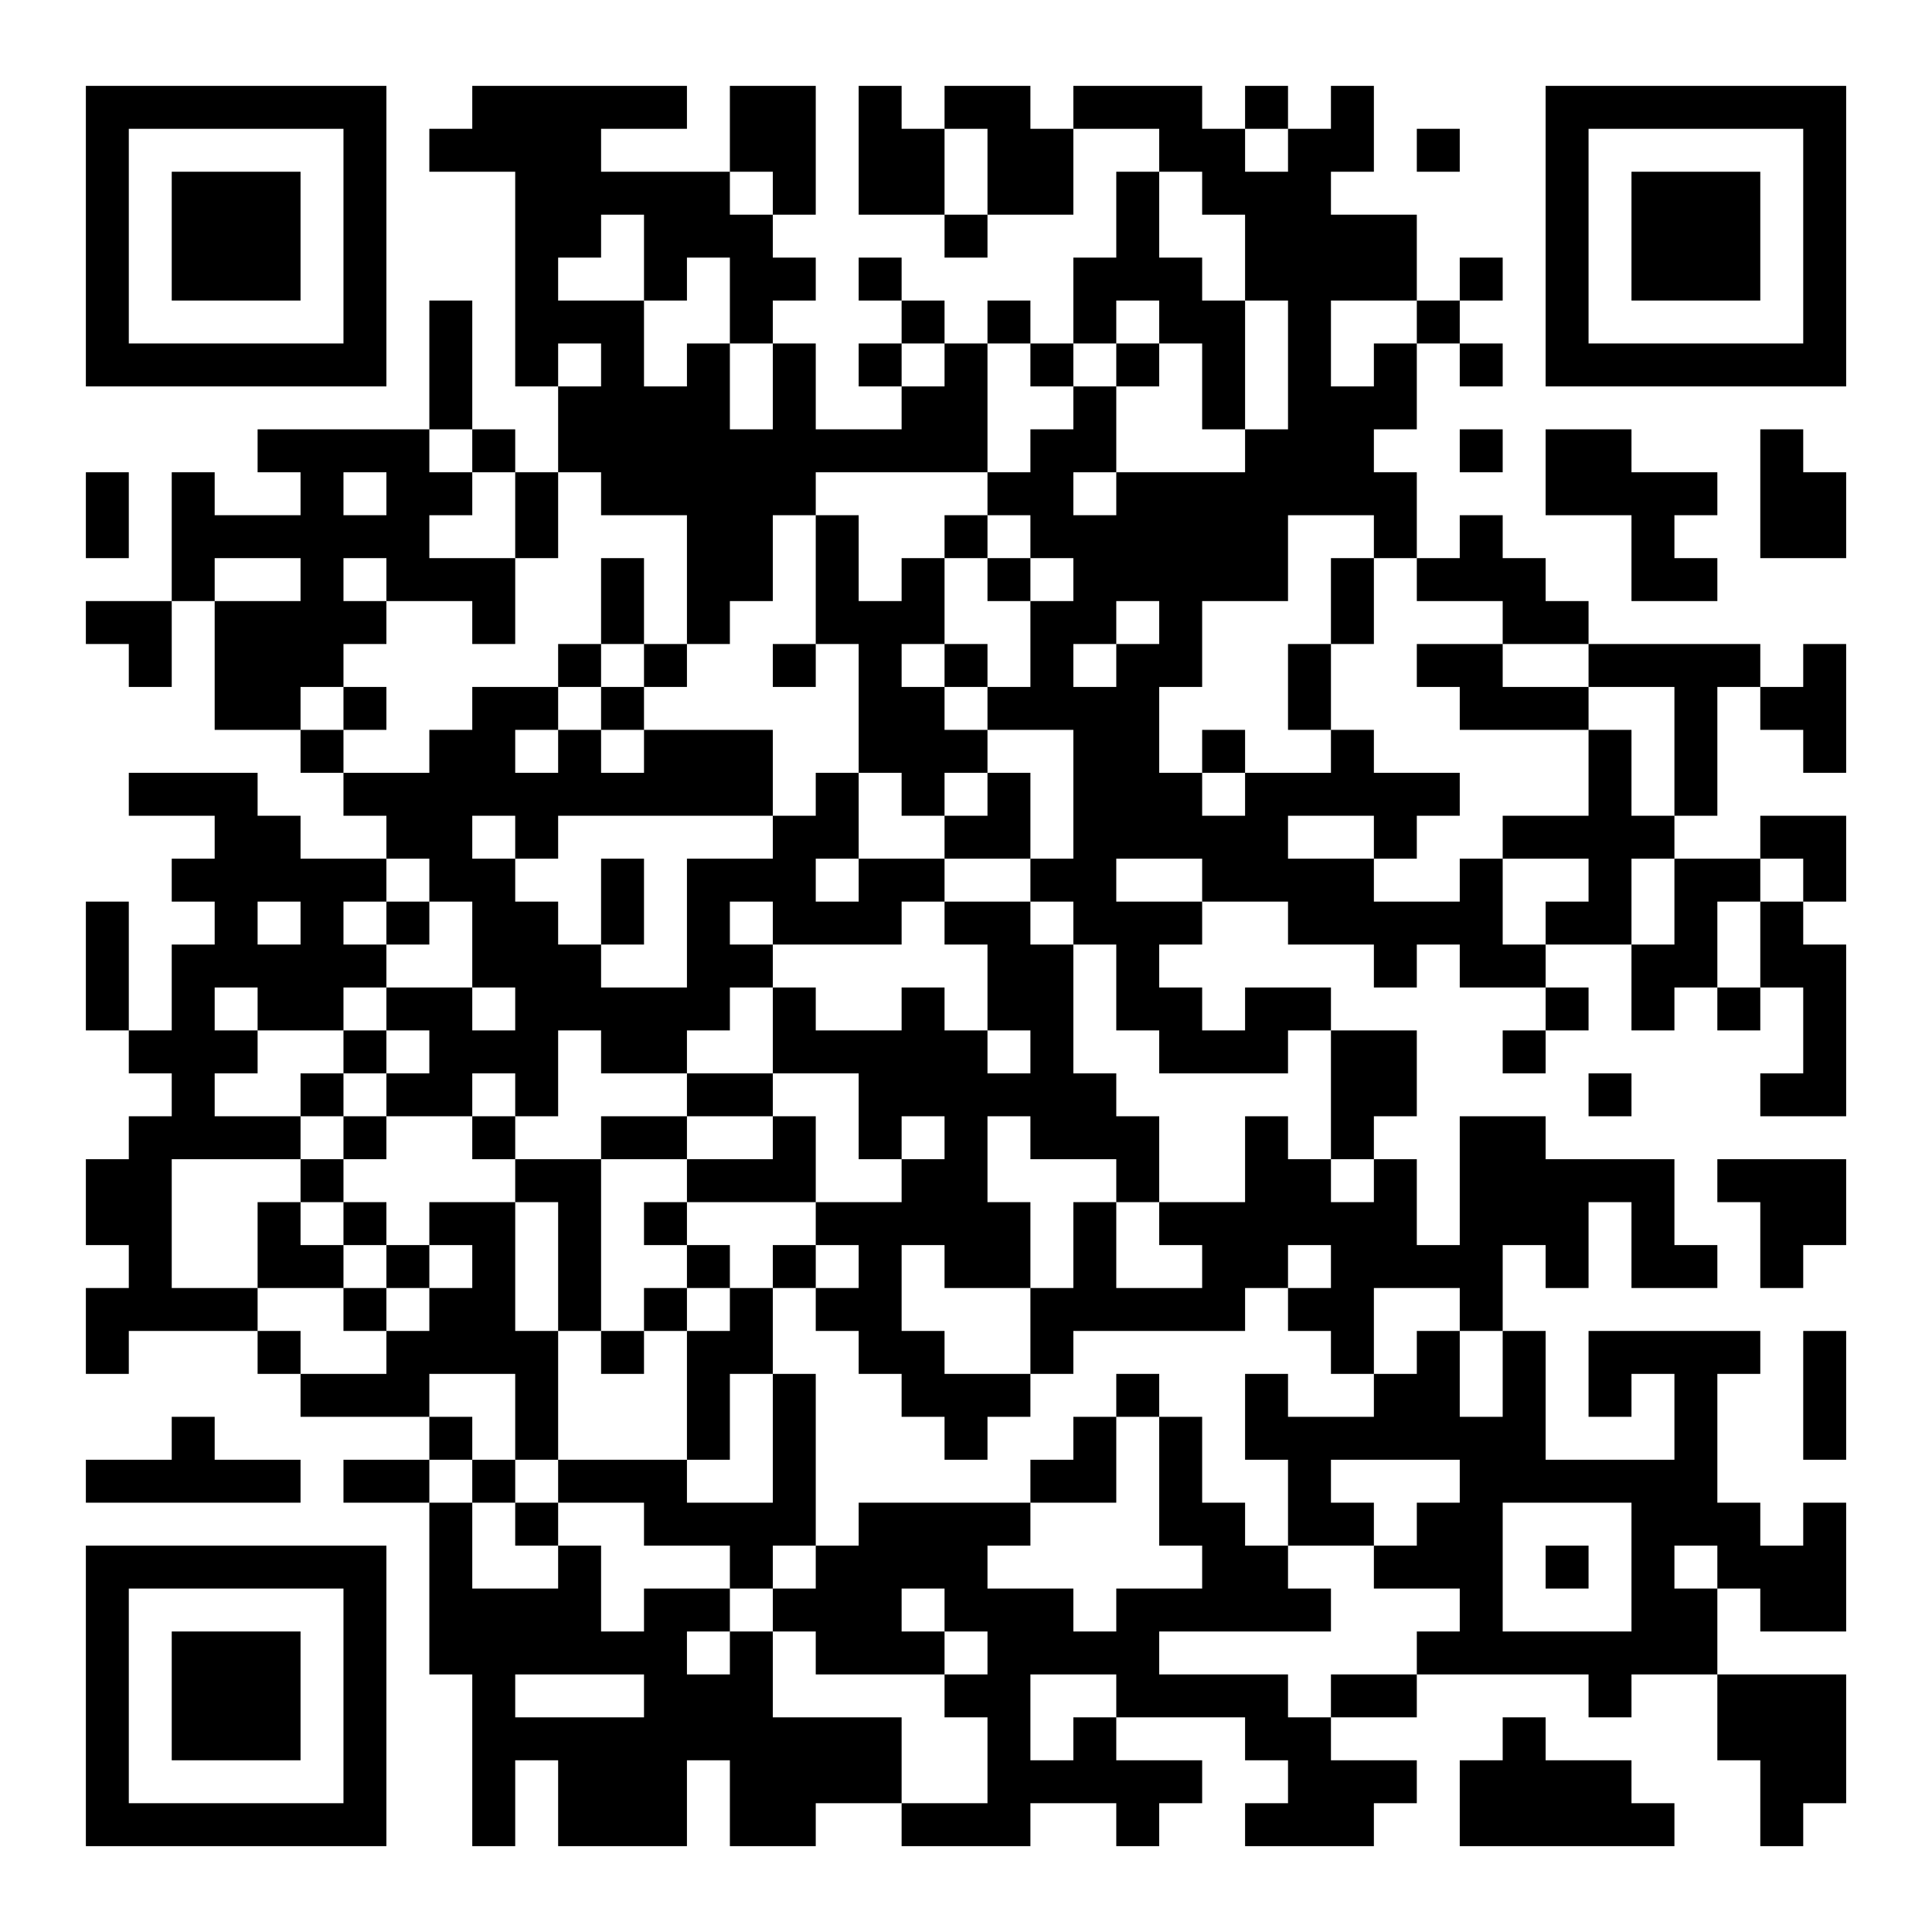 <?xml version="1.0" encoding="UTF-8"?>
<svg xmlns="http://www.w3.org/2000/svg" version="1.1" width="400" height="400" viewBox="0 0 400 400"><rect x="0" y="0" width="400" height="400" fill="#ffffff"/><g transform="scale(8.889)"><g transform="translate(2,2)"><path fill-rule="evenodd" d="M9 0L9 1L8 1L8 2L10 2L10 7L11 7L11 9L10 9L10 8L9 8L9 5L8 5L8 8L4 8L4 9L5 9L5 10L3 10L3 9L2 9L2 12L0 12L0 13L1 13L1 14L2 14L2 12L3 12L3 15L5 15L5 16L6 16L6 17L7 17L7 18L5 18L5 17L4 17L4 16L1 16L1 17L3 17L3 18L2 18L2 19L3 19L3 20L2 20L2 22L1 22L1 19L0 19L0 22L1 22L1 23L2 23L2 24L1 24L1 25L0 25L0 27L1 27L1 28L0 28L0 30L1 30L1 29L4 29L4 30L5 30L5 31L8 31L8 32L6 32L6 33L8 33L8 37L9 37L9 41L10 41L10 39L11 39L11 41L14 41L14 39L15 39L15 41L17 41L17 40L19 40L19 41L22 41L22 40L24 40L24 41L25 41L25 40L26 40L26 39L24 39L24 38L27 38L27 39L28 39L28 40L27 40L27 41L30 41L30 40L31 40L31 39L29 39L29 38L31 38L31 37L35 37L35 38L36 38L36 37L38 37L38 39L39 39L39 41L40 41L40 40L41 40L41 37L38 37L38 35L39 35L39 36L41 36L41 33L40 33L40 34L39 34L39 33L38 33L38 30L39 30L39 29L35 29L35 31L36 31L36 30L37 30L37 32L34 32L34 29L33 29L33 27L34 27L34 28L35 28L35 26L36 26L36 28L38 28L38 27L37 27L37 25L34 25L34 24L32 24L32 27L31 27L31 25L30 25L30 24L31 24L31 22L29 22L29 21L27 21L27 22L26 22L26 21L25 21L25 20L26 20L26 19L28 19L28 20L30 20L30 21L31 21L31 20L32 20L32 21L34 21L34 22L33 22L33 23L34 23L34 22L35 22L35 21L34 21L34 20L36 20L36 22L37 22L37 21L38 21L38 22L39 22L39 21L40 21L40 23L39 23L39 24L41 24L41 20L40 20L40 19L41 19L41 17L39 17L39 18L37 18L37 17L38 17L38 14L39 14L39 15L40 15L40 16L41 16L41 13L40 13L40 14L39 14L39 13L35 13L35 12L34 12L34 11L33 11L33 10L32 10L32 11L31 11L31 9L30 9L30 8L31 8L31 6L32 6L32 7L33 7L33 6L32 6L32 5L33 5L33 4L32 4L32 5L31 5L31 3L29 3L29 2L30 2L30 0L29 0L29 1L28 1L28 0L27 0L27 1L26 1L26 0L23 0L23 1L22 1L22 0L20 0L20 1L19 1L19 0L18 0L18 3L20 3L20 4L21 4L21 3L23 3L23 1L25 1L25 2L24 2L24 4L23 4L23 6L22 6L22 5L21 5L21 6L20 6L20 5L19 5L19 4L18 4L18 5L19 5L19 6L18 6L18 7L19 7L19 8L17 8L17 6L16 6L16 5L17 5L17 4L16 4L16 3L17 3L17 0L15 0L15 2L12 2L12 1L14 1L14 0ZM20 1L20 3L21 3L21 1ZM27 1L27 2L28 2L28 1ZM31 1L31 2L32 2L32 1ZM15 2L15 3L16 3L16 2ZM25 2L25 4L26 4L26 5L27 5L27 8L26 8L26 6L25 6L25 5L24 5L24 6L23 6L23 7L22 7L22 6L21 6L21 9L17 9L17 10L16 10L16 12L15 12L15 13L14 13L14 10L12 10L12 9L11 9L11 11L10 11L10 9L9 9L9 8L8 8L8 9L9 9L9 10L8 10L8 11L10 11L10 13L9 13L9 12L7 12L7 11L6 11L6 12L7 12L7 13L6 13L6 14L5 14L5 15L6 15L6 16L8 16L8 15L9 15L9 14L11 14L11 15L10 15L10 16L11 16L11 15L12 15L12 16L13 16L13 15L16 15L16 17L11 17L11 18L10 18L10 17L9 17L9 18L10 18L10 19L11 19L11 20L12 20L12 21L14 21L14 18L16 18L16 17L17 17L17 16L18 16L18 18L17 18L17 19L18 19L18 18L20 18L20 19L19 19L19 20L16 20L16 19L15 19L15 20L16 20L16 21L15 21L15 22L14 22L14 23L12 23L12 22L11 22L11 24L10 24L10 23L9 23L9 24L7 24L7 23L8 23L8 22L7 22L7 21L9 21L9 22L10 22L10 21L9 21L9 19L8 19L8 18L7 18L7 19L6 19L6 20L7 20L7 21L6 21L6 22L4 22L4 21L3 21L3 22L4 22L4 23L3 23L3 24L5 24L5 25L2 25L2 28L4 28L4 29L5 29L5 30L7 30L7 29L8 29L8 28L9 28L9 27L8 27L8 26L10 26L10 29L11 29L11 32L10 32L10 30L8 30L8 31L9 31L9 32L8 32L8 33L9 33L9 35L11 35L11 34L12 34L12 36L13 36L13 35L15 35L15 36L14 36L14 37L15 37L15 36L16 36L16 38L19 38L19 40L21 40L21 38L20 38L20 37L21 37L21 36L20 36L20 35L19 35L19 36L20 36L20 37L17 37L17 36L16 36L16 35L17 35L17 34L18 34L18 33L22 33L22 34L21 34L21 35L23 35L23 36L24 36L24 35L26 35L26 34L25 34L25 31L26 31L26 33L27 33L27 34L28 34L28 35L29 35L29 36L25 36L25 37L28 37L28 38L29 38L29 37L31 37L31 36L32 36L32 35L30 35L30 34L31 34L31 33L32 33L32 32L29 32L29 33L30 33L30 34L28 34L28 32L27 32L27 30L28 30L28 31L30 31L30 30L31 30L31 29L32 29L32 31L33 31L33 29L32 29L32 28L30 28L30 30L29 30L29 29L28 29L28 28L29 28L29 27L28 27L28 28L27 28L27 29L23 29L23 30L22 30L22 28L23 28L23 26L24 26L24 28L26 28L26 27L25 27L25 26L27 26L27 24L28 24L28 25L29 25L29 26L30 26L30 25L29 25L29 22L28 22L28 23L25 23L25 22L24 22L24 20L23 20L23 19L22 19L22 18L23 18L23 15L21 15L21 14L22 14L22 12L23 12L23 11L22 11L22 10L21 10L21 9L22 9L22 8L23 8L23 7L24 7L24 9L23 9L23 10L24 10L24 9L27 9L27 8L28 8L28 5L27 5L27 3L26 3L26 2ZM12 3L12 4L11 4L11 5L13 5L13 7L14 7L14 6L15 6L15 8L16 8L16 6L15 6L15 4L14 4L14 5L13 5L13 3ZM29 5L29 7L30 7L30 6L31 6L31 5ZM11 6L11 7L12 7L12 6ZM19 6L19 7L20 7L20 6ZM24 6L24 7L25 7L25 6ZM32 8L32 9L33 9L33 8ZM34 8L34 10L36 10L36 12L38 12L38 11L37 11L37 10L38 10L38 9L36 9L36 8ZM39 8L39 11L41 11L41 9L40 9L40 8ZM0 9L0 11L1 11L1 9ZM6 9L6 10L7 10L7 9ZM17 10L17 13L16 13L16 14L17 14L17 13L18 13L18 16L19 16L19 17L20 17L20 18L22 18L22 16L21 16L21 15L20 15L20 14L21 14L21 13L20 13L20 11L21 11L21 12L22 12L22 11L21 11L21 10L20 10L20 11L19 11L19 12L18 12L18 10ZM28 10L28 12L26 12L26 14L25 14L25 16L26 16L26 17L27 17L27 16L29 16L29 15L30 15L30 16L32 16L32 17L31 17L31 18L30 18L30 17L28 17L28 18L30 18L30 19L32 19L32 18L33 18L33 20L34 20L34 19L35 19L35 18L33 18L33 17L35 17L35 15L36 15L36 17L37 17L37 14L35 14L35 13L33 13L33 12L31 12L31 11L30 11L30 10ZM3 11L3 12L5 12L5 11ZM12 11L12 13L11 13L11 14L12 14L12 15L13 15L13 14L14 14L14 13L13 13L13 11ZM29 11L29 13L28 13L28 15L29 15L29 13L30 13L30 11ZM24 12L24 13L23 13L23 14L24 14L24 13L25 13L25 12ZM12 13L12 14L13 14L13 13ZM19 13L19 14L20 14L20 13ZM31 13L31 14L32 14L32 15L35 15L35 14L33 14L33 13ZM6 14L6 15L7 15L7 14ZM26 15L26 16L27 16L27 15ZM20 16L20 17L21 17L21 16ZM12 18L12 20L13 20L13 18ZM24 18L24 19L26 19L26 18ZM36 18L36 20L37 20L37 18ZM39 18L39 19L38 19L38 21L39 21L39 19L40 19L40 18ZM4 19L4 20L5 20L5 19ZM7 19L7 20L8 20L8 19ZM20 19L20 20L21 20L21 22L20 22L20 21L19 21L19 22L17 22L17 21L16 21L16 23L14 23L14 24L12 24L12 25L10 25L10 24L9 24L9 25L10 25L10 26L11 26L11 29L12 29L12 30L13 30L13 29L14 29L14 32L11 32L11 33L10 33L10 32L9 32L9 33L10 33L10 34L11 34L11 33L13 33L13 34L15 34L15 35L16 35L16 34L17 34L17 30L16 30L16 28L17 28L17 29L18 29L18 30L19 30L19 31L20 31L20 32L21 32L21 31L22 31L22 30L20 30L20 29L19 29L19 27L20 27L20 28L22 28L22 26L21 26L21 24L22 24L22 25L24 25L24 26L25 26L25 24L24 24L24 23L23 23L23 20L22 20L22 19ZM6 22L6 23L5 23L5 24L6 24L6 25L5 25L5 26L4 26L4 28L6 28L6 29L7 29L7 28L8 28L8 27L7 27L7 26L6 26L6 25L7 25L7 24L6 24L6 23L7 23L7 22ZM21 22L21 23L22 23L22 22ZM16 23L16 24L14 24L14 25L12 25L12 29L13 29L13 28L14 28L14 29L15 29L15 28L16 28L16 27L17 27L17 28L18 28L18 27L17 27L17 26L19 26L19 25L20 25L20 24L19 24L19 25L18 25L18 23ZM35 23L35 24L36 24L36 23ZM16 24L16 25L14 25L14 26L13 26L13 27L14 27L14 28L15 28L15 27L14 27L14 26L17 26L17 24ZM38 25L38 26L39 26L39 28L40 28L40 27L41 27L41 25ZM5 26L5 27L6 27L6 28L7 28L7 27L6 27L6 26ZM40 29L40 32L41 32L41 29ZM15 30L15 32L14 32L14 33L16 33L16 30ZM24 30L24 31L23 31L23 32L22 32L22 33L24 33L24 31L25 31L25 30ZM2 31L2 32L0 32L0 33L5 33L5 32L3 32L3 31ZM33 33L33 36L36 36L36 33ZM34 34L34 35L35 35L35 34ZM37 34L37 35L38 35L38 34ZM10 37L10 38L13 38L13 37ZM22 37L22 39L23 39L23 38L24 38L24 37ZM33 38L33 39L32 39L32 41L37 41L37 40L36 40L36 39L34 39L34 38ZM0 0L0 7L7 7L7 0ZM1 1L1 6L6 6L6 1ZM2 2L2 5L5 5L5 2ZM34 0L34 7L41 7L41 0ZM35 1L35 6L40 6L40 1ZM36 2L36 5L39 5L39 2ZM0 34L0 41L7 41L7 34ZM1 35L1 40L6 40L6 35ZM2 36L2 39L5 39L5 36Z" fill="#000000"/></g></g></svg>
